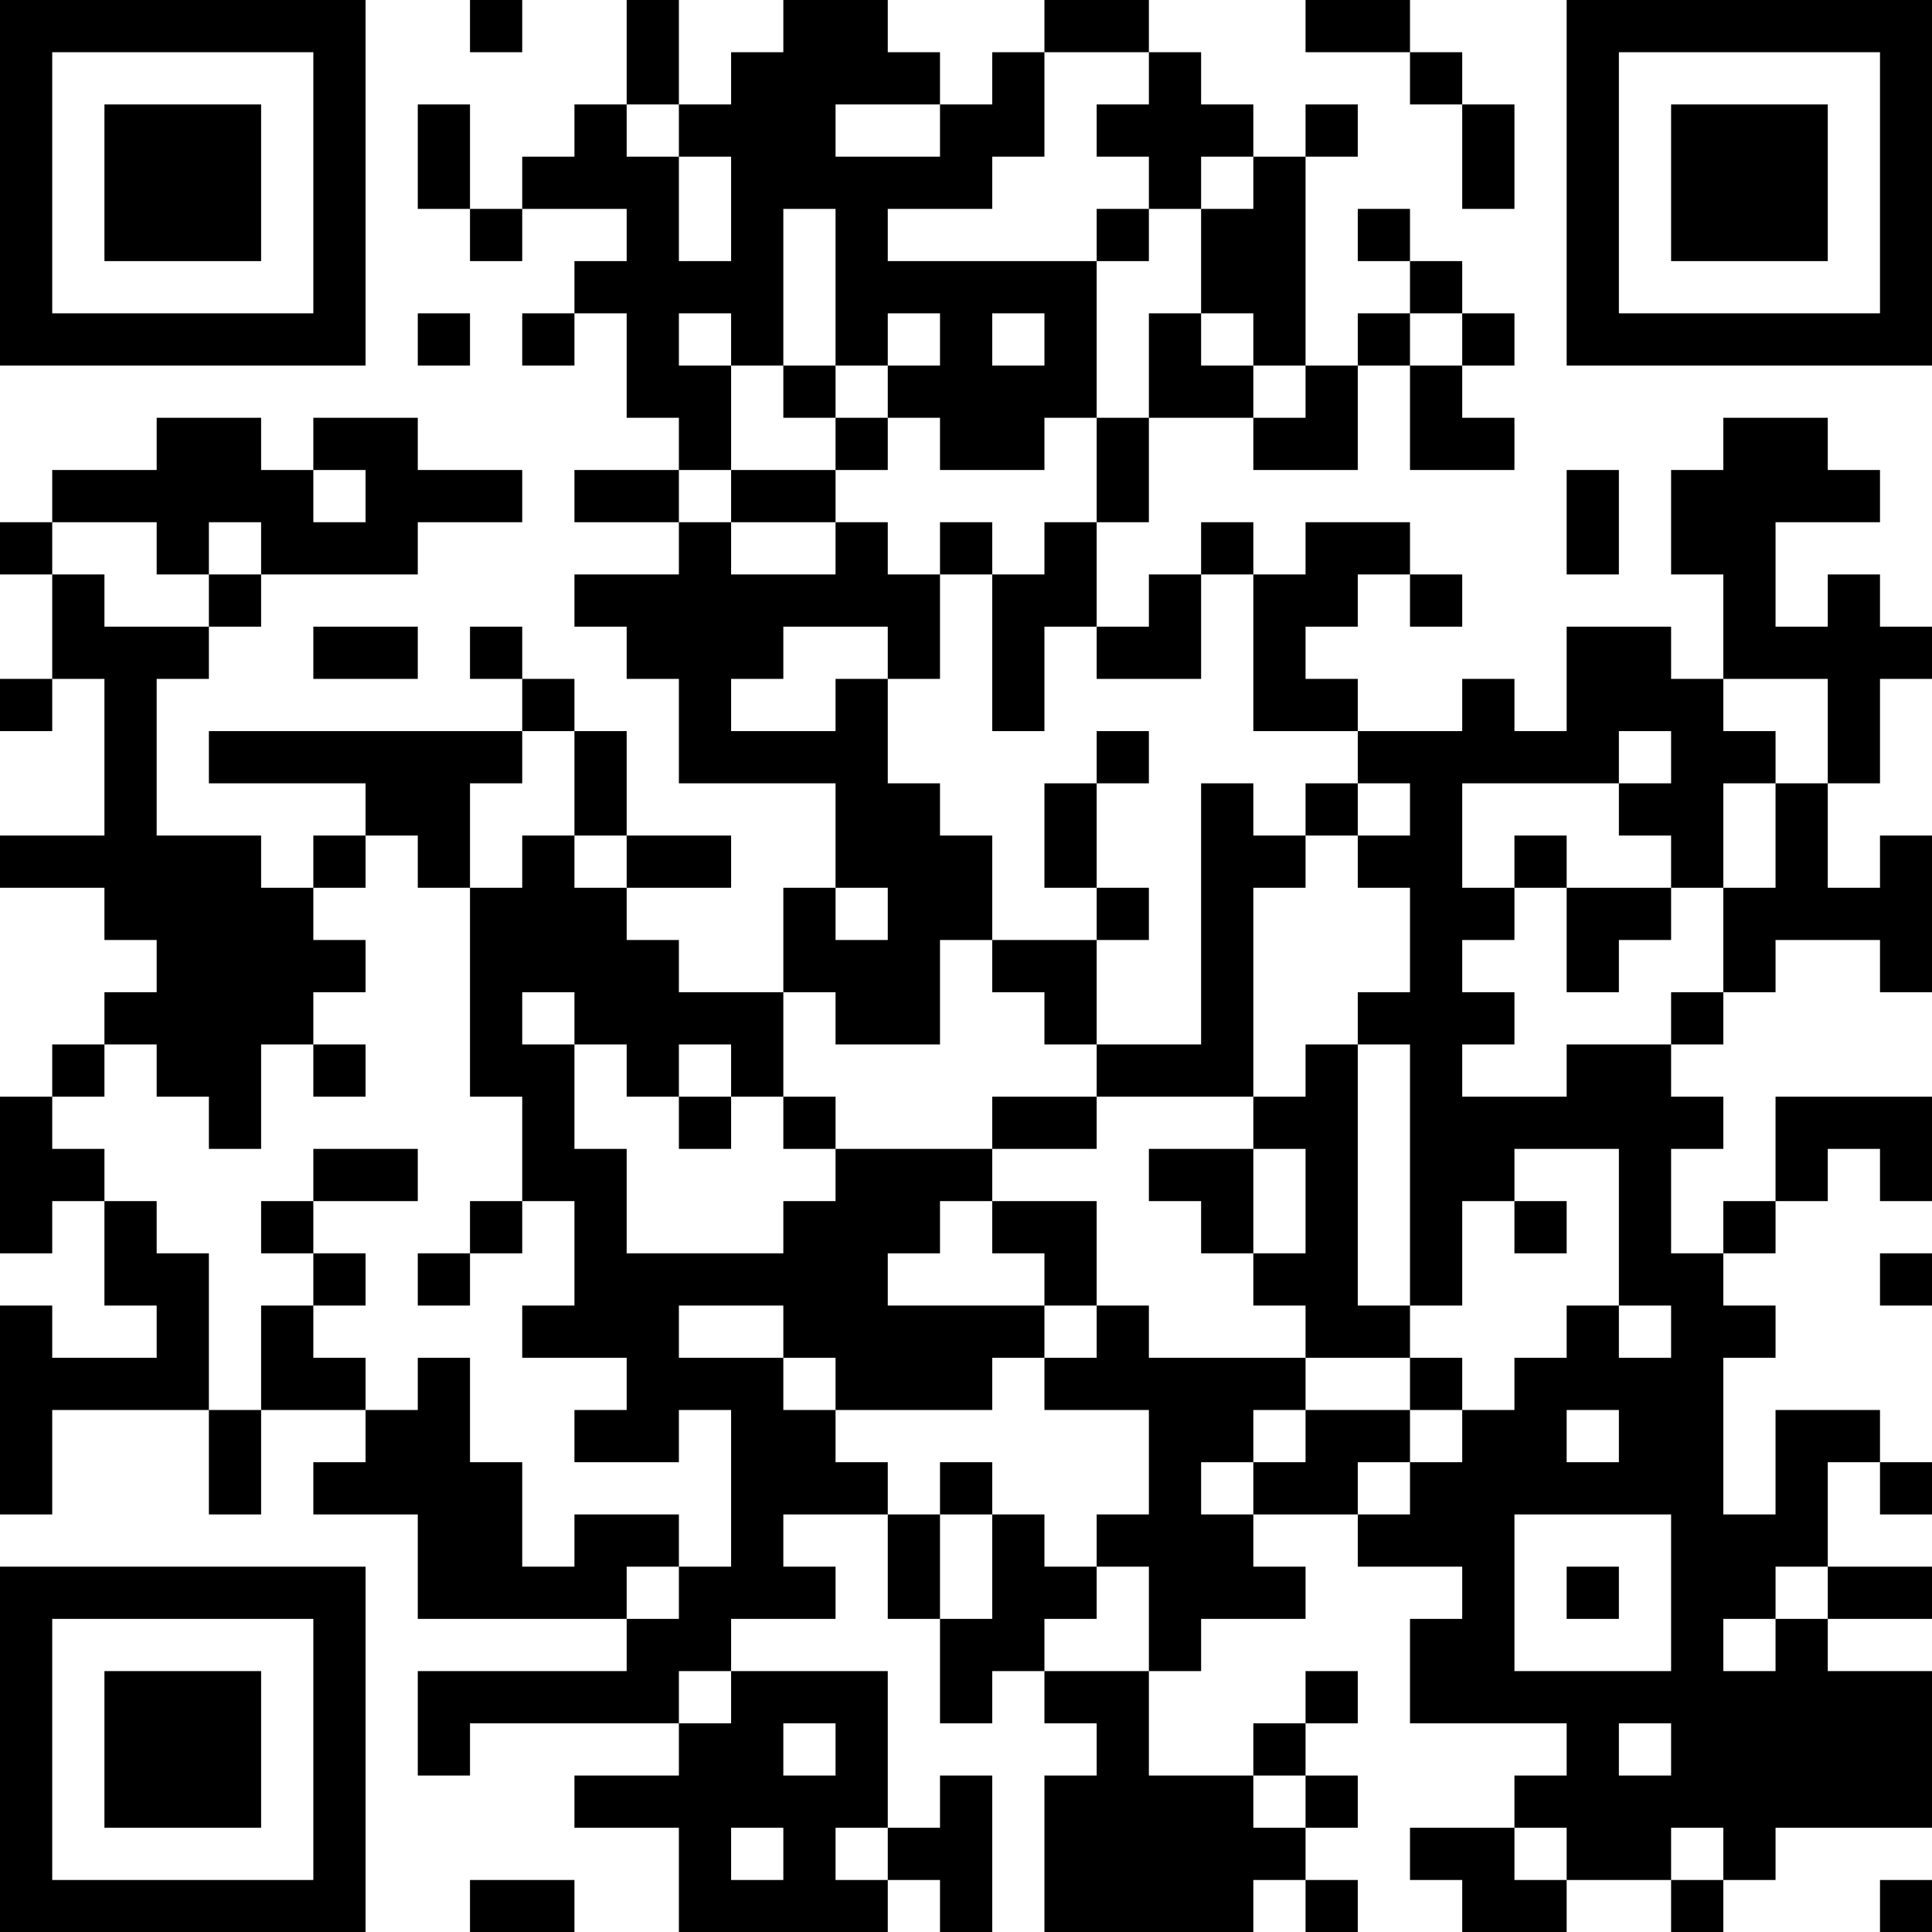 <?xml version="1.0" encoding="UTF-8"?>
<svg xmlns="http://www.w3.org/2000/svg" version="1.1" width="100" height="100" viewBox="0 0 100 100"><rect x="0" y="0" width="100" height="100" fill="#ffffff"/><g transform="scale(2.703)"><g transform="translate(0,0)"><path fill-rule="evenodd" d="M9 0L9 1L10 1L10 0ZM12 0L12 2L11 2L11 3L10 3L10 4L9 4L9 2L8 2L8 4L9 4L9 5L10 5L10 4L12 4L12 5L11 5L11 6L10 6L10 7L11 7L11 6L12 6L12 8L13 8L13 9L11 9L11 10L13 10L13 11L11 11L11 12L12 12L12 13L13 13L13 15L16 15L16 17L15 17L15 19L13 19L13 18L12 18L12 17L14 17L14 16L12 16L12 14L11 14L11 13L10 13L10 12L9 12L9 13L10 13L10 14L4 14L4 15L7 15L7 16L6 16L6 17L5 17L5 16L3 16L3 13L4 13L4 12L5 12L5 11L8 11L8 10L10 10L10 9L8 9L8 8L6 8L6 9L5 9L5 8L3 8L3 9L1 9L1 10L0 10L0 11L1 11L1 13L0 13L0 14L1 14L1 13L2 13L2 16L0 16L0 17L2 17L2 18L3 18L3 19L2 19L2 20L1 20L1 21L0 21L0 24L1 24L1 23L2 23L2 25L3 25L3 26L1 26L1 25L0 25L0 29L1 29L1 27L4 27L4 29L5 29L5 27L7 27L7 28L6 28L6 29L8 29L8 31L12 31L12 32L8 32L8 34L9 34L9 33L13 33L13 34L11 34L11 35L13 35L13 37L17 37L17 36L18 36L18 37L19 37L19 34L18 34L18 35L17 35L17 32L14 32L14 31L16 31L16 30L15 30L15 29L17 29L17 31L18 31L18 33L19 33L19 32L20 32L20 33L21 33L21 34L20 34L20 37L24 37L24 36L25 36L25 37L26 37L26 36L25 36L25 35L26 35L26 34L25 34L25 33L26 33L26 32L25 32L25 33L24 33L24 34L22 34L22 32L23 32L23 31L25 31L25 30L24 30L24 29L26 29L26 30L28 30L28 31L27 31L27 33L30 33L30 34L29 34L29 35L27 35L27 36L28 36L28 37L30 37L30 36L32 36L32 37L33 37L33 36L34 36L34 35L37 35L37 32L35 32L35 31L37 31L37 30L35 30L35 28L36 28L36 29L37 29L37 28L36 28L36 27L34 27L34 29L33 29L33 26L34 26L34 25L33 25L33 24L34 24L34 23L35 23L35 22L36 22L36 23L37 23L37 21L34 21L34 23L33 23L33 24L32 24L32 22L33 22L33 21L32 21L32 20L33 20L33 19L34 19L34 18L36 18L36 19L37 19L37 16L36 16L36 17L35 17L35 15L36 15L36 13L37 13L37 12L36 12L36 11L35 11L35 12L34 12L34 10L36 10L36 9L35 9L35 8L33 8L33 9L32 9L32 11L33 11L33 13L32 13L32 12L30 12L30 14L29 14L29 13L28 13L28 14L26 14L26 13L25 13L25 12L26 12L26 11L27 11L27 12L28 12L28 11L27 11L27 10L25 10L25 11L24 11L24 10L23 10L23 11L22 11L22 12L21 12L21 10L22 10L22 8L24 8L24 9L26 9L26 7L27 7L27 9L29 9L29 8L28 8L28 7L29 7L29 6L28 6L28 5L27 5L27 4L26 4L26 5L27 5L27 6L26 6L26 7L25 7L25 3L26 3L26 2L25 2L25 3L24 3L24 2L23 2L23 1L22 1L22 0L20 0L20 1L19 1L19 2L18 2L18 1L17 1L17 0L15 0L15 1L14 1L14 2L13 2L13 0ZM25 0L25 1L27 1L27 2L28 2L28 4L29 4L29 2L28 2L28 1L27 1L27 0ZM20 1L20 3L19 3L19 4L17 4L17 5L21 5L21 8L20 8L20 9L18 9L18 8L17 8L17 7L18 7L18 6L17 6L17 7L16 7L16 4L15 4L15 7L14 7L14 6L13 6L13 7L14 7L14 9L13 9L13 10L14 10L14 11L16 11L16 10L17 10L17 11L18 11L18 13L17 13L17 12L15 12L15 13L14 13L14 14L16 14L16 13L17 13L17 15L18 15L18 16L19 16L19 18L18 18L18 20L16 20L16 19L15 19L15 21L14 21L14 20L13 20L13 21L12 21L12 20L11 20L11 19L10 19L10 20L11 20L11 22L12 22L12 24L15 24L15 23L16 23L16 22L19 22L19 23L18 23L18 24L17 24L17 25L20 25L20 26L19 26L19 27L16 27L16 26L15 26L15 25L13 25L13 26L15 26L15 27L16 27L16 28L17 28L17 29L18 29L18 31L19 31L19 29L20 29L20 30L21 30L21 31L20 31L20 32L22 32L22 30L21 30L21 29L22 29L22 27L20 27L20 26L21 26L21 25L22 25L22 26L25 26L25 27L24 27L24 28L23 28L23 29L24 29L24 28L25 28L25 27L27 27L27 28L26 28L26 29L27 29L27 28L28 28L28 27L29 27L29 26L30 26L30 25L31 25L31 26L32 26L32 25L31 25L31 22L29 22L29 23L28 23L28 25L27 25L27 20L26 20L26 19L27 19L27 17L26 17L26 16L27 16L27 15L26 15L26 14L24 14L24 11L23 11L23 13L21 13L21 12L20 12L20 14L19 14L19 11L20 11L20 10L21 10L21 8L22 8L22 6L23 6L23 7L24 7L24 8L25 8L25 7L24 7L24 6L23 6L23 4L24 4L24 3L23 3L23 4L22 4L22 3L21 3L21 2L22 2L22 1ZM12 2L12 3L13 3L13 5L14 5L14 3L13 3L13 2ZM16 2L16 3L18 3L18 2ZM21 4L21 5L22 5L22 4ZM8 6L8 7L9 7L9 6ZM19 6L19 7L20 7L20 6ZM27 6L27 7L28 7L28 6ZM15 7L15 8L16 8L16 9L14 9L14 10L16 10L16 9L17 9L17 8L16 8L16 7ZM6 9L6 10L7 10L7 9ZM30 9L30 11L31 11L31 9ZM1 10L1 11L2 11L2 12L4 12L4 11L5 11L5 10L4 10L4 11L3 11L3 10ZM18 10L18 11L19 11L19 10ZM6 12L6 13L8 13L8 12ZM33 13L33 14L34 14L34 15L33 15L33 17L32 17L32 16L31 16L31 15L32 15L32 14L31 14L31 15L28 15L28 17L29 17L29 18L28 18L28 19L29 19L29 20L28 20L28 21L30 21L30 20L32 20L32 19L33 19L33 17L34 17L34 15L35 15L35 13ZM10 14L10 15L9 15L9 17L8 17L8 16L7 16L7 17L6 17L6 18L7 18L7 19L6 19L6 20L5 20L5 22L4 22L4 21L3 21L3 20L2 20L2 21L1 21L1 22L2 22L2 23L3 23L3 24L4 24L4 27L5 27L5 25L6 25L6 26L7 26L7 27L8 27L8 26L9 26L9 28L10 28L10 30L11 30L11 29L13 29L13 30L12 30L12 31L13 31L13 30L14 30L14 27L13 27L13 28L11 28L11 27L12 27L12 26L10 26L10 25L11 25L11 23L10 23L10 21L9 21L9 17L10 17L10 16L11 16L11 17L12 17L12 16L11 16L11 14ZM21 14L21 15L20 15L20 17L21 17L21 18L19 18L19 19L20 19L20 20L21 20L21 21L19 21L19 22L21 22L21 21L24 21L24 22L22 22L22 23L23 23L23 24L24 24L24 25L25 25L25 26L27 26L27 27L28 27L28 26L27 26L27 25L26 25L26 20L25 20L25 21L24 21L24 17L25 17L25 16L26 16L26 15L25 15L25 16L24 16L24 15L23 15L23 20L21 20L21 18L22 18L22 17L21 17L21 15L22 15L22 14ZM29 16L29 17L30 17L30 19L31 19L31 18L32 18L32 17L30 17L30 16ZM16 17L16 18L17 18L17 17ZM6 20L6 21L7 21L7 20ZM13 21L13 22L14 22L14 21ZM15 21L15 22L16 22L16 21ZM6 22L6 23L5 23L5 24L6 24L6 25L7 25L7 24L6 24L6 23L8 23L8 22ZM24 22L24 24L25 24L25 22ZM9 23L9 24L8 24L8 25L9 25L9 24L10 24L10 23ZM19 23L19 24L20 24L20 25L21 25L21 23ZM29 23L29 24L30 24L30 23ZM36 24L36 25L37 25L37 24ZM30 27L30 28L31 28L31 27ZM18 28L18 29L19 29L19 28ZM29 29L29 32L32 32L32 29ZM30 30L30 31L31 31L31 30ZM34 30L34 31L33 31L33 32L34 32L34 31L35 31L35 30ZM13 32L13 33L14 33L14 32ZM15 33L15 34L16 34L16 33ZM31 33L31 34L32 34L32 33ZM24 34L24 35L25 35L25 34ZM14 35L14 36L15 36L15 35ZM16 35L16 36L17 36L17 35ZM29 35L29 36L30 36L30 35ZM32 35L32 36L33 36L33 35ZM9 36L9 37L11 37L11 36ZM36 36L36 37L37 37L37 36ZM0 0L0 7L7 7L7 0ZM1 1L1 6L6 6L6 1ZM2 2L2 5L5 5L5 2ZM30 0L30 7L37 7L37 0ZM31 1L31 6L36 6L36 1ZM32 2L32 5L35 5L35 2ZM0 30L0 37L7 37L7 30ZM1 31L1 36L6 36L6 31ZM2 32L2 35L5 35L5 32Z" fill="#000000"/></g></g></svg>
